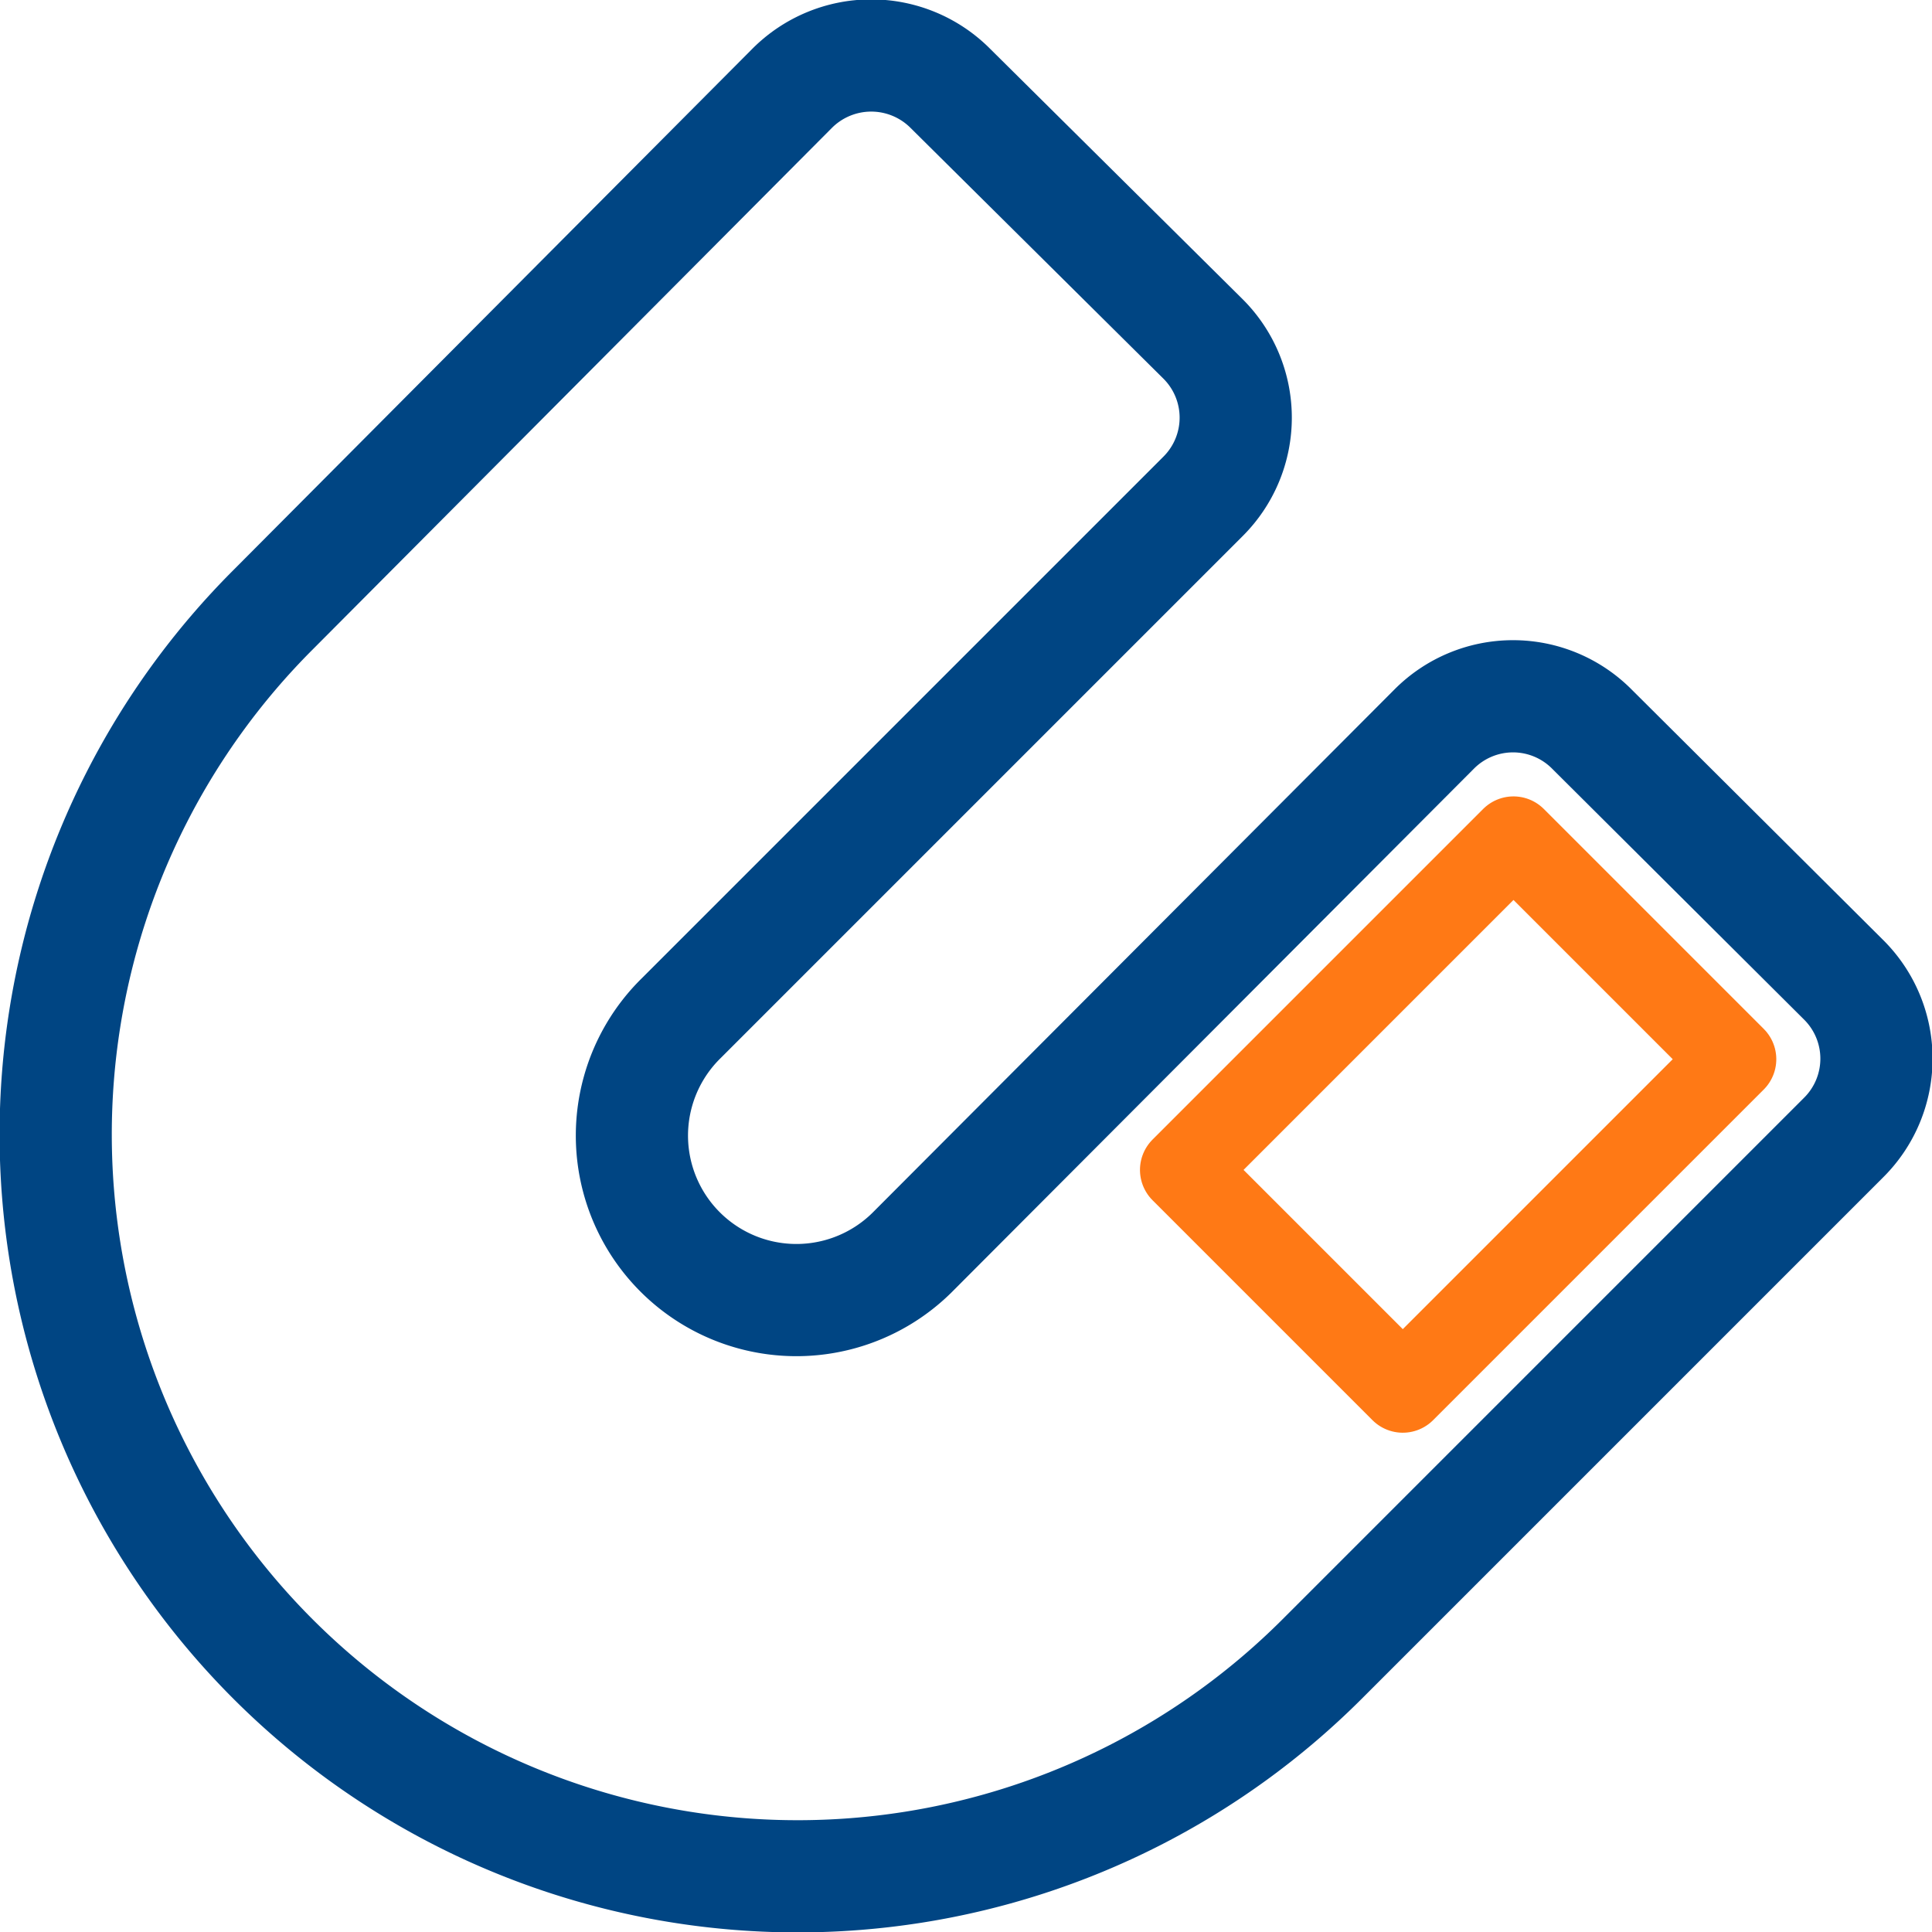 <svg xmlns="http://www.w3.org/2000/svg" viewBox="0 0 73.18 73.18"><defs><style>.cls-1,.cls-2{fill:none;}.cls-1{stroke:#004583;stroke-miterlimit:10;stroke-width:4.25px;}.cls-2{stroke:#ff7915;stroke-linecap:round;stroke-linejoin:round;stroke-width:3.25px;}</style></defs><g id="Layer_2" data-name="Layer 2"><g id="Layer_1-2" data-name="Layer 1"><path class="cls-1" d="M60.31,27.63a4.21,4.21,0,0,0-6,0L34.62,47.37a6.23,6.23,0,1,1-8.81-8.81L45.55,18.82a4.21,4.21,0,0,0,0-6L36,3.35a4.23,4.23,0,0,0-6,0L10.34,23.1A28.1,28.1,0,0,0,50.08,62.84L69.82,43.1a4.21,4.21,0,0,0,0-6Z"/><rect class="cls-2" x="46.38" y="36.33" width="17.71" height="11.78" transform="translate(-13.68 51.42) rotate(-45)"/></g></g></svg>